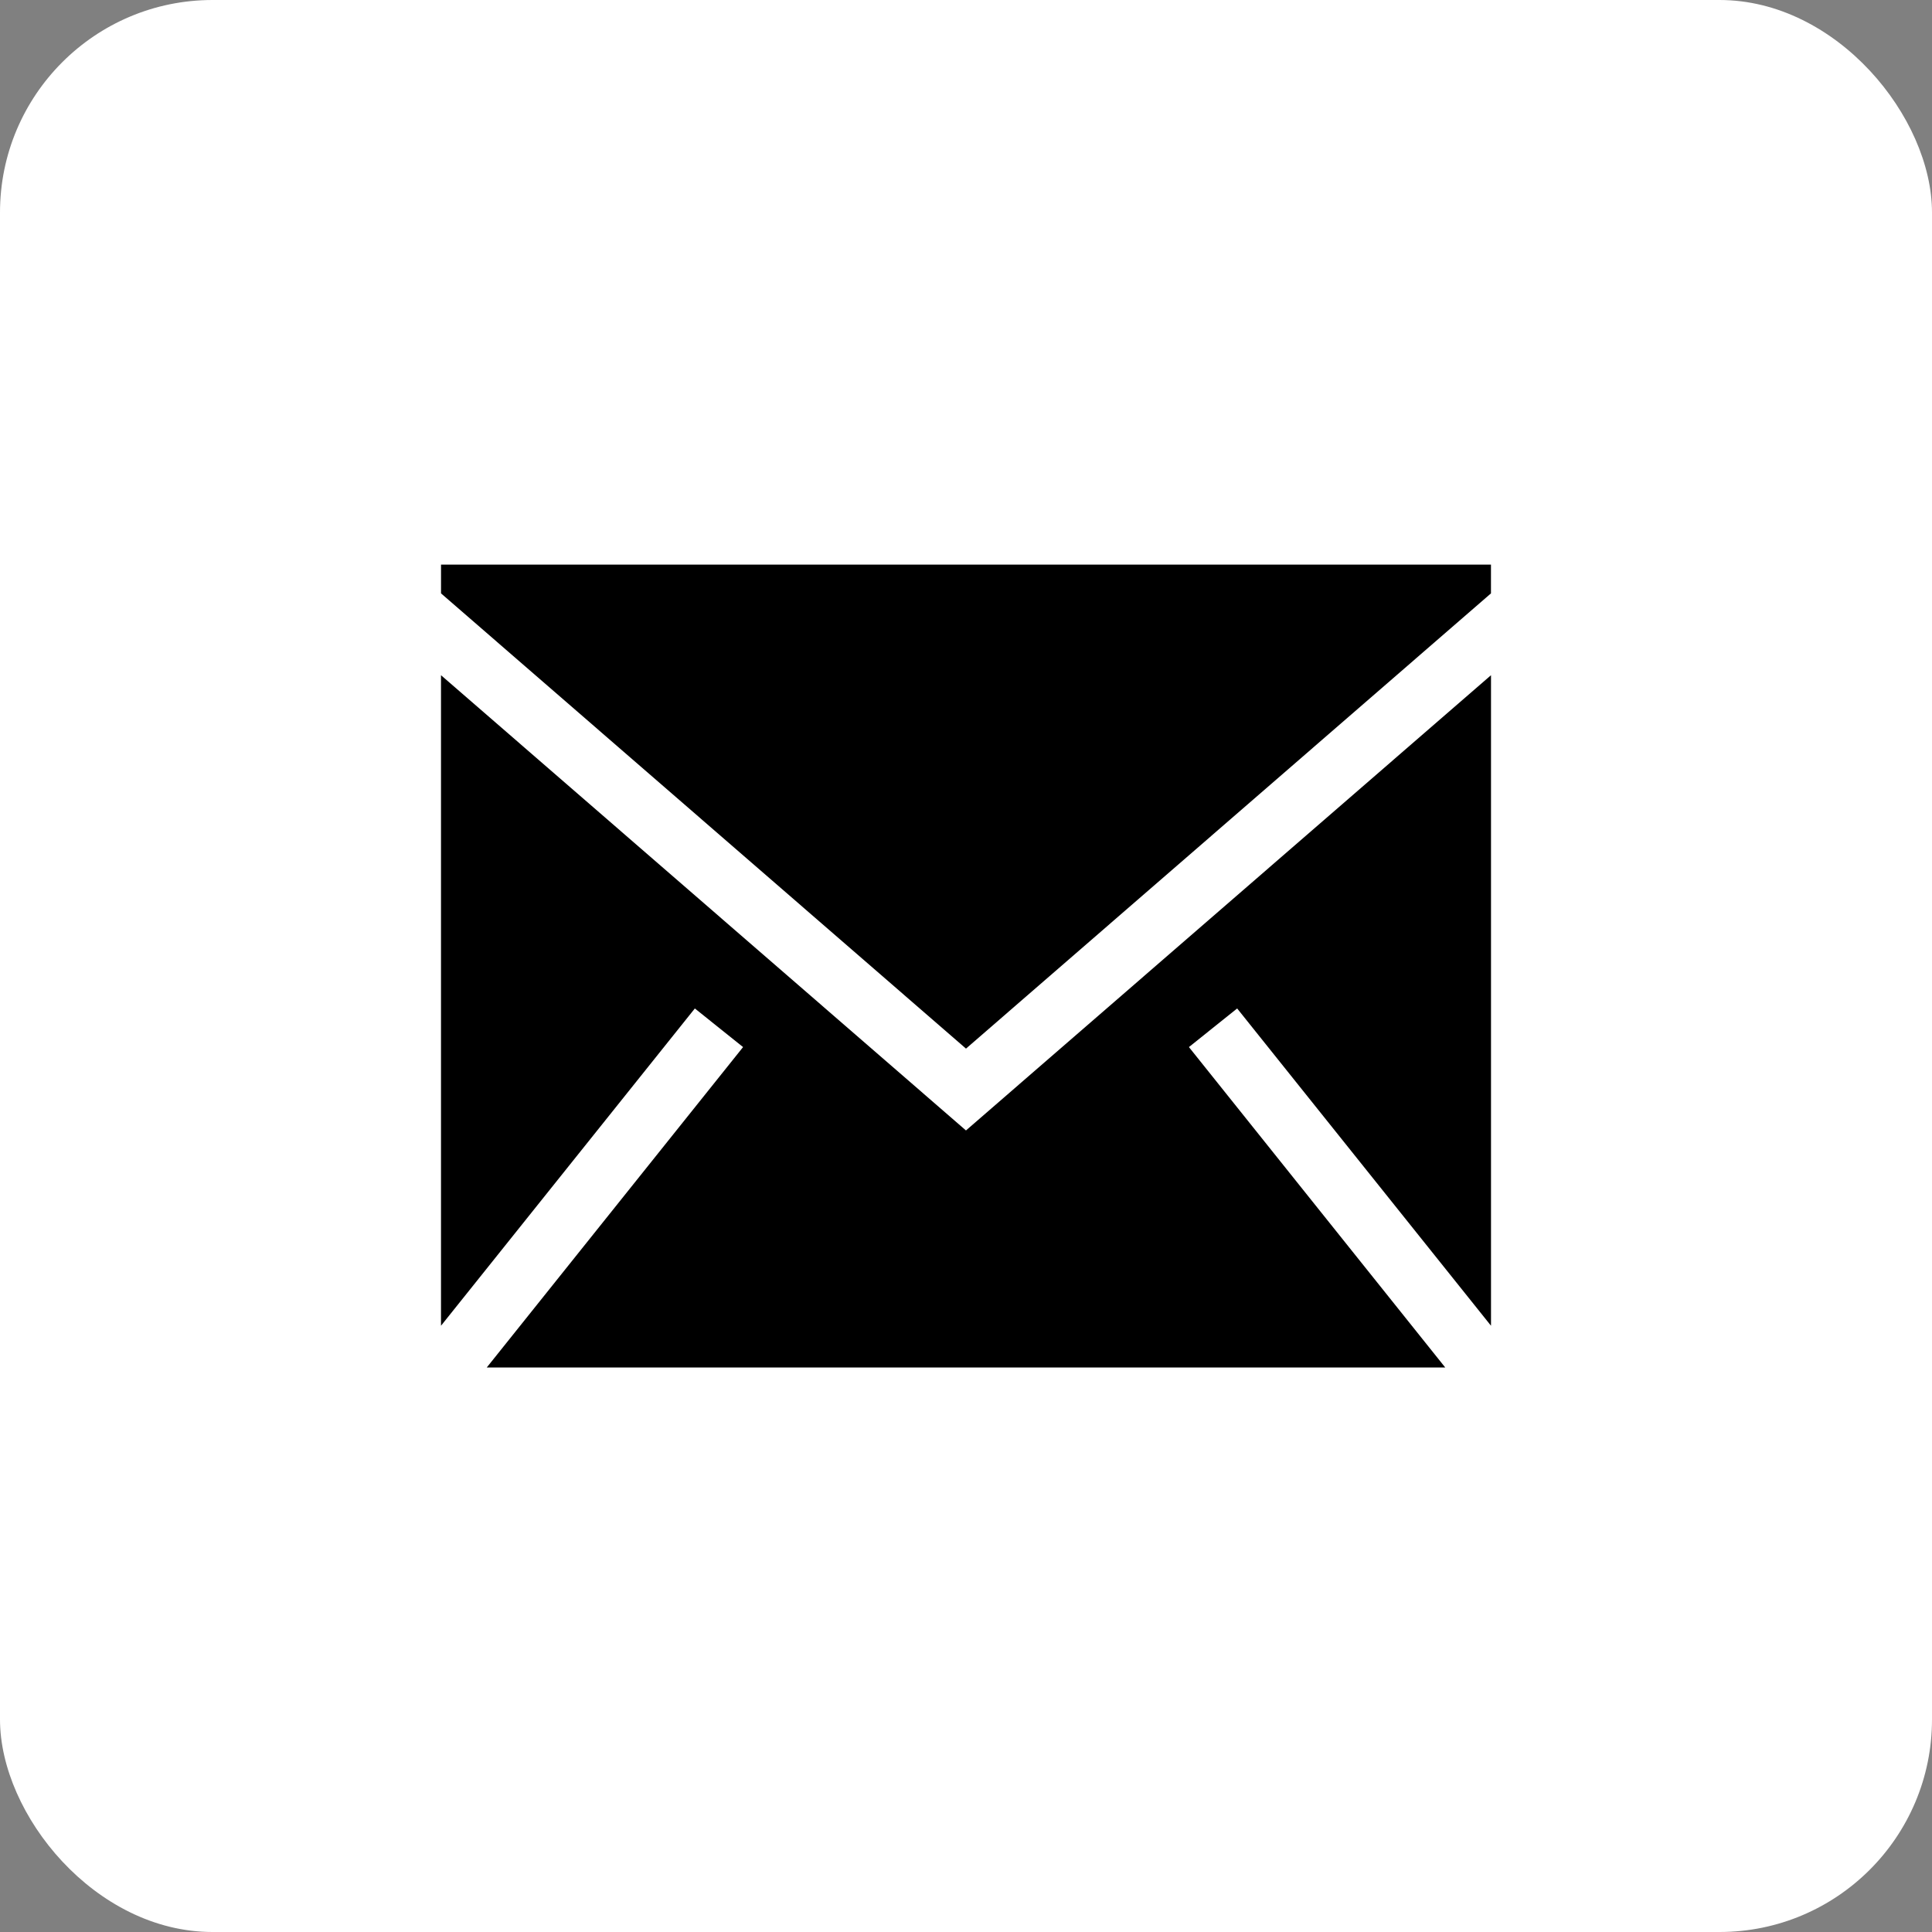<?xml version="1.0" encoding="UTF-8"?> <svg xmlns="http://www.w3.org/2000/svg" fill="#000000" width="232px" height="232px" viewBox="-806.4 -806.4 3532.80 3532.80"><rect x="-806.4" y="-806.4" width="3532.80" height="3532.80" fill="#808080" stroke="none"/><g id="SVGRepo_bgCarrier" stroke-width="0"><rect x="-806.4" y="-806.4" width="3532.80" height="3532.80" rx="388.608" fill="#fff"></rect></g><g id="SVGRepo_tracerCarrier" stroke-linecap="round" stroke-linejoin="round"></g><g id="SVGRepo_iconCarrier"><path d="M1920 428.266v1189.54l-464.16-580.146-88.203 70.585 468.679 585.904H83.684l468.679-585.904-88.202-70.585L0 1617.805V428.265l959.944 832.441L1920 428.266ZM1919.932 226v52.627l-959.943 832.44L.045 278.628V226h1919.887Z" fill-rule="evenodd"></path></g></svg> 